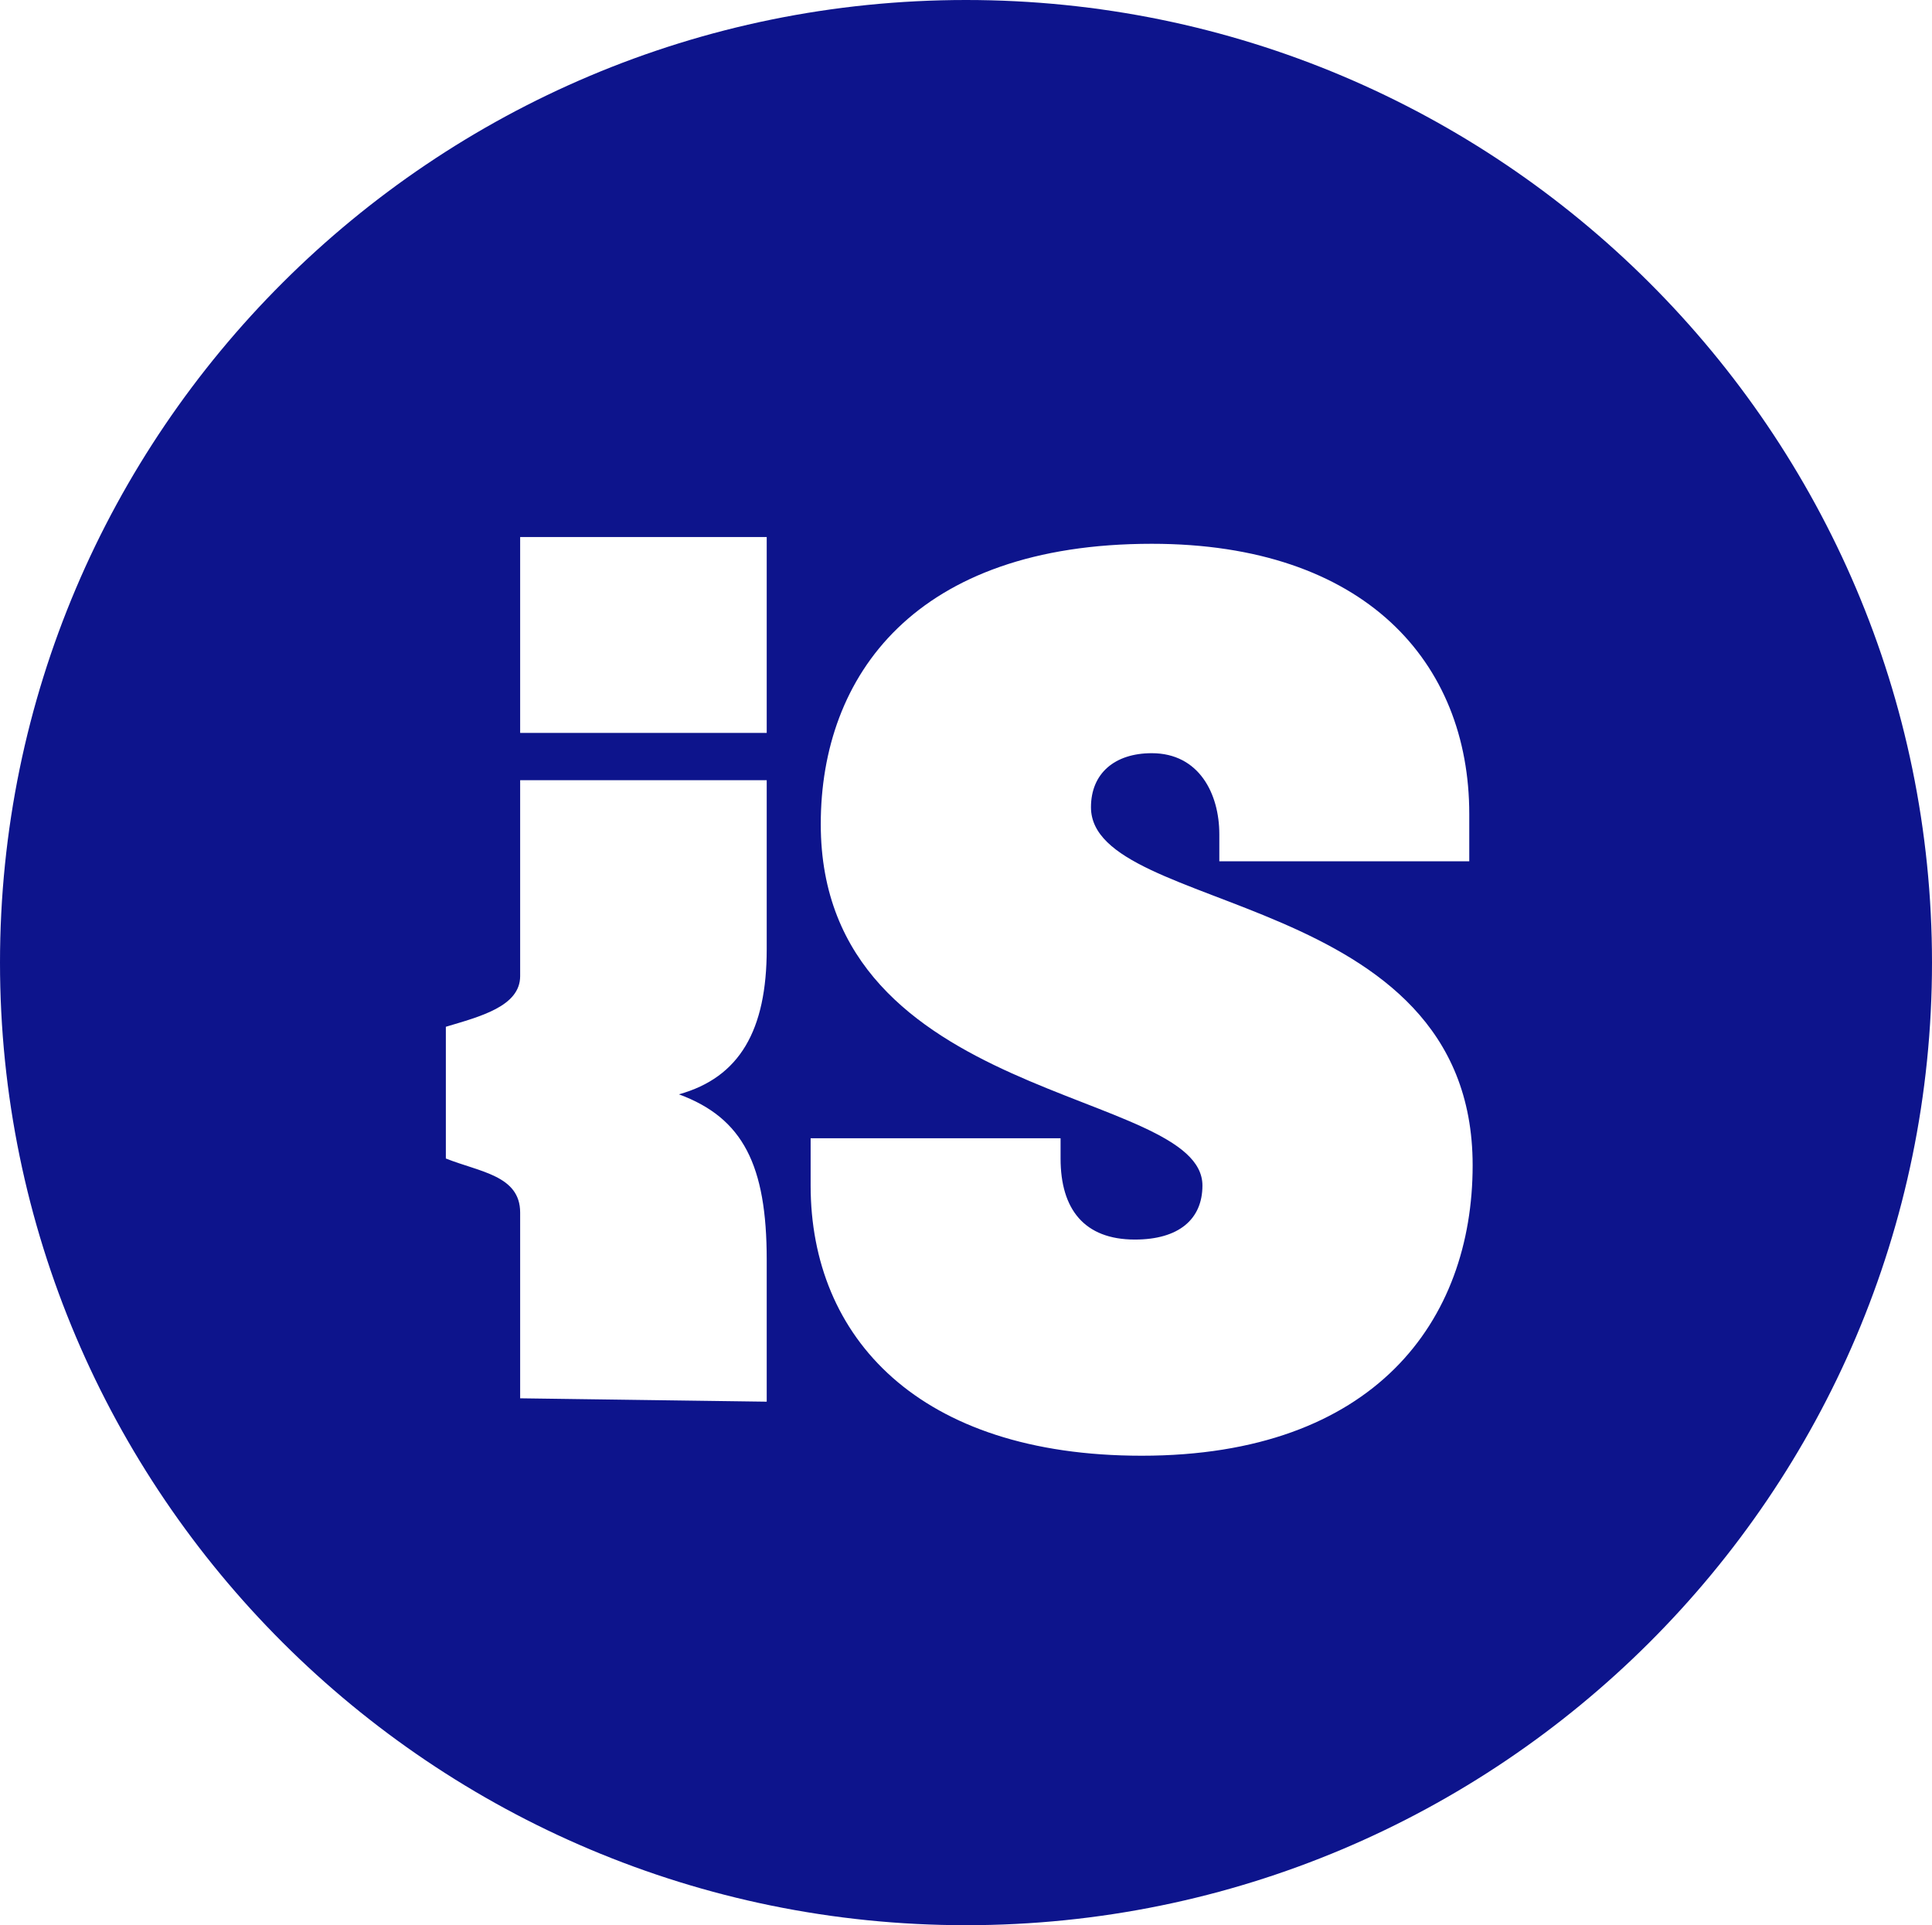 <svg version="1.1" id="Layer_1" xmlns:x="ns_extend;" xmlns:i="ns_ai;" xmlns:graph="ns_graphs;" xmlns="http://www.w3.org/2000/svg" xmlns:xlink="http://www.w3.org/1999/xlink" x="0px" y="0px" viewBox="0 0 57.2 57" style="enable-background:new 0 0 57.2 57;" xml:space="preserve">
 <style type="text/css">
  .st0{fill-rule:evenodd;clip-rule:evenodd;fill:#0D148C;}
 </style>
 <g>
  <path class="st0" d="M33.8,43.1c-6.6,0-9.8-3.5-9.8-8v-1.4l7.4,0v0.6c0,1.5,0.7,2.4,2.2,2.4c1.3,0,2-0.6,2-1.6
		c0-2.9-11.3-2.4-11.3-10.7c0-4.4,2.8-8.3,9.8-8.3c6.3,0,9.4,3.5,9.4,8v1.4l-7.4,0v-0.8c0-1.2-0.6-2.4-2-2.4c-1.1,0-1.8,0.6-1.8,1.6
		c0,3.2,11.3,2.4,11.3,10.6C43.6,39.1,40.7,43.1,33.8,43.1L33.8,43.1z M22.7,21.7l-7.3,0l0-5.8l7.3,0V21.7z M22.7,28.1
		c0,2.4-0.8,3.8-2.6,4.3c1.9,0.7,2.6,2.1,2.6,4.9v4.2l-7.3-0.1l0-5.5c0-1.1-1.2-1.2-2.2-1.6l0-3.9c1-0.3,2.2-0.6,2.2-1.5v-5.8l7.3,0
		V28.1z M28.6,0C12.8,0,0,12.8,0,28.5C0,44.2,12.8,57,28.6,57c15.8,0,28.6-12.8,28.6-28.5C57.2,12.8,44.4,0,28.6,0L28.6,0z M28.6,0">
  </path>
 </g>
</svg>